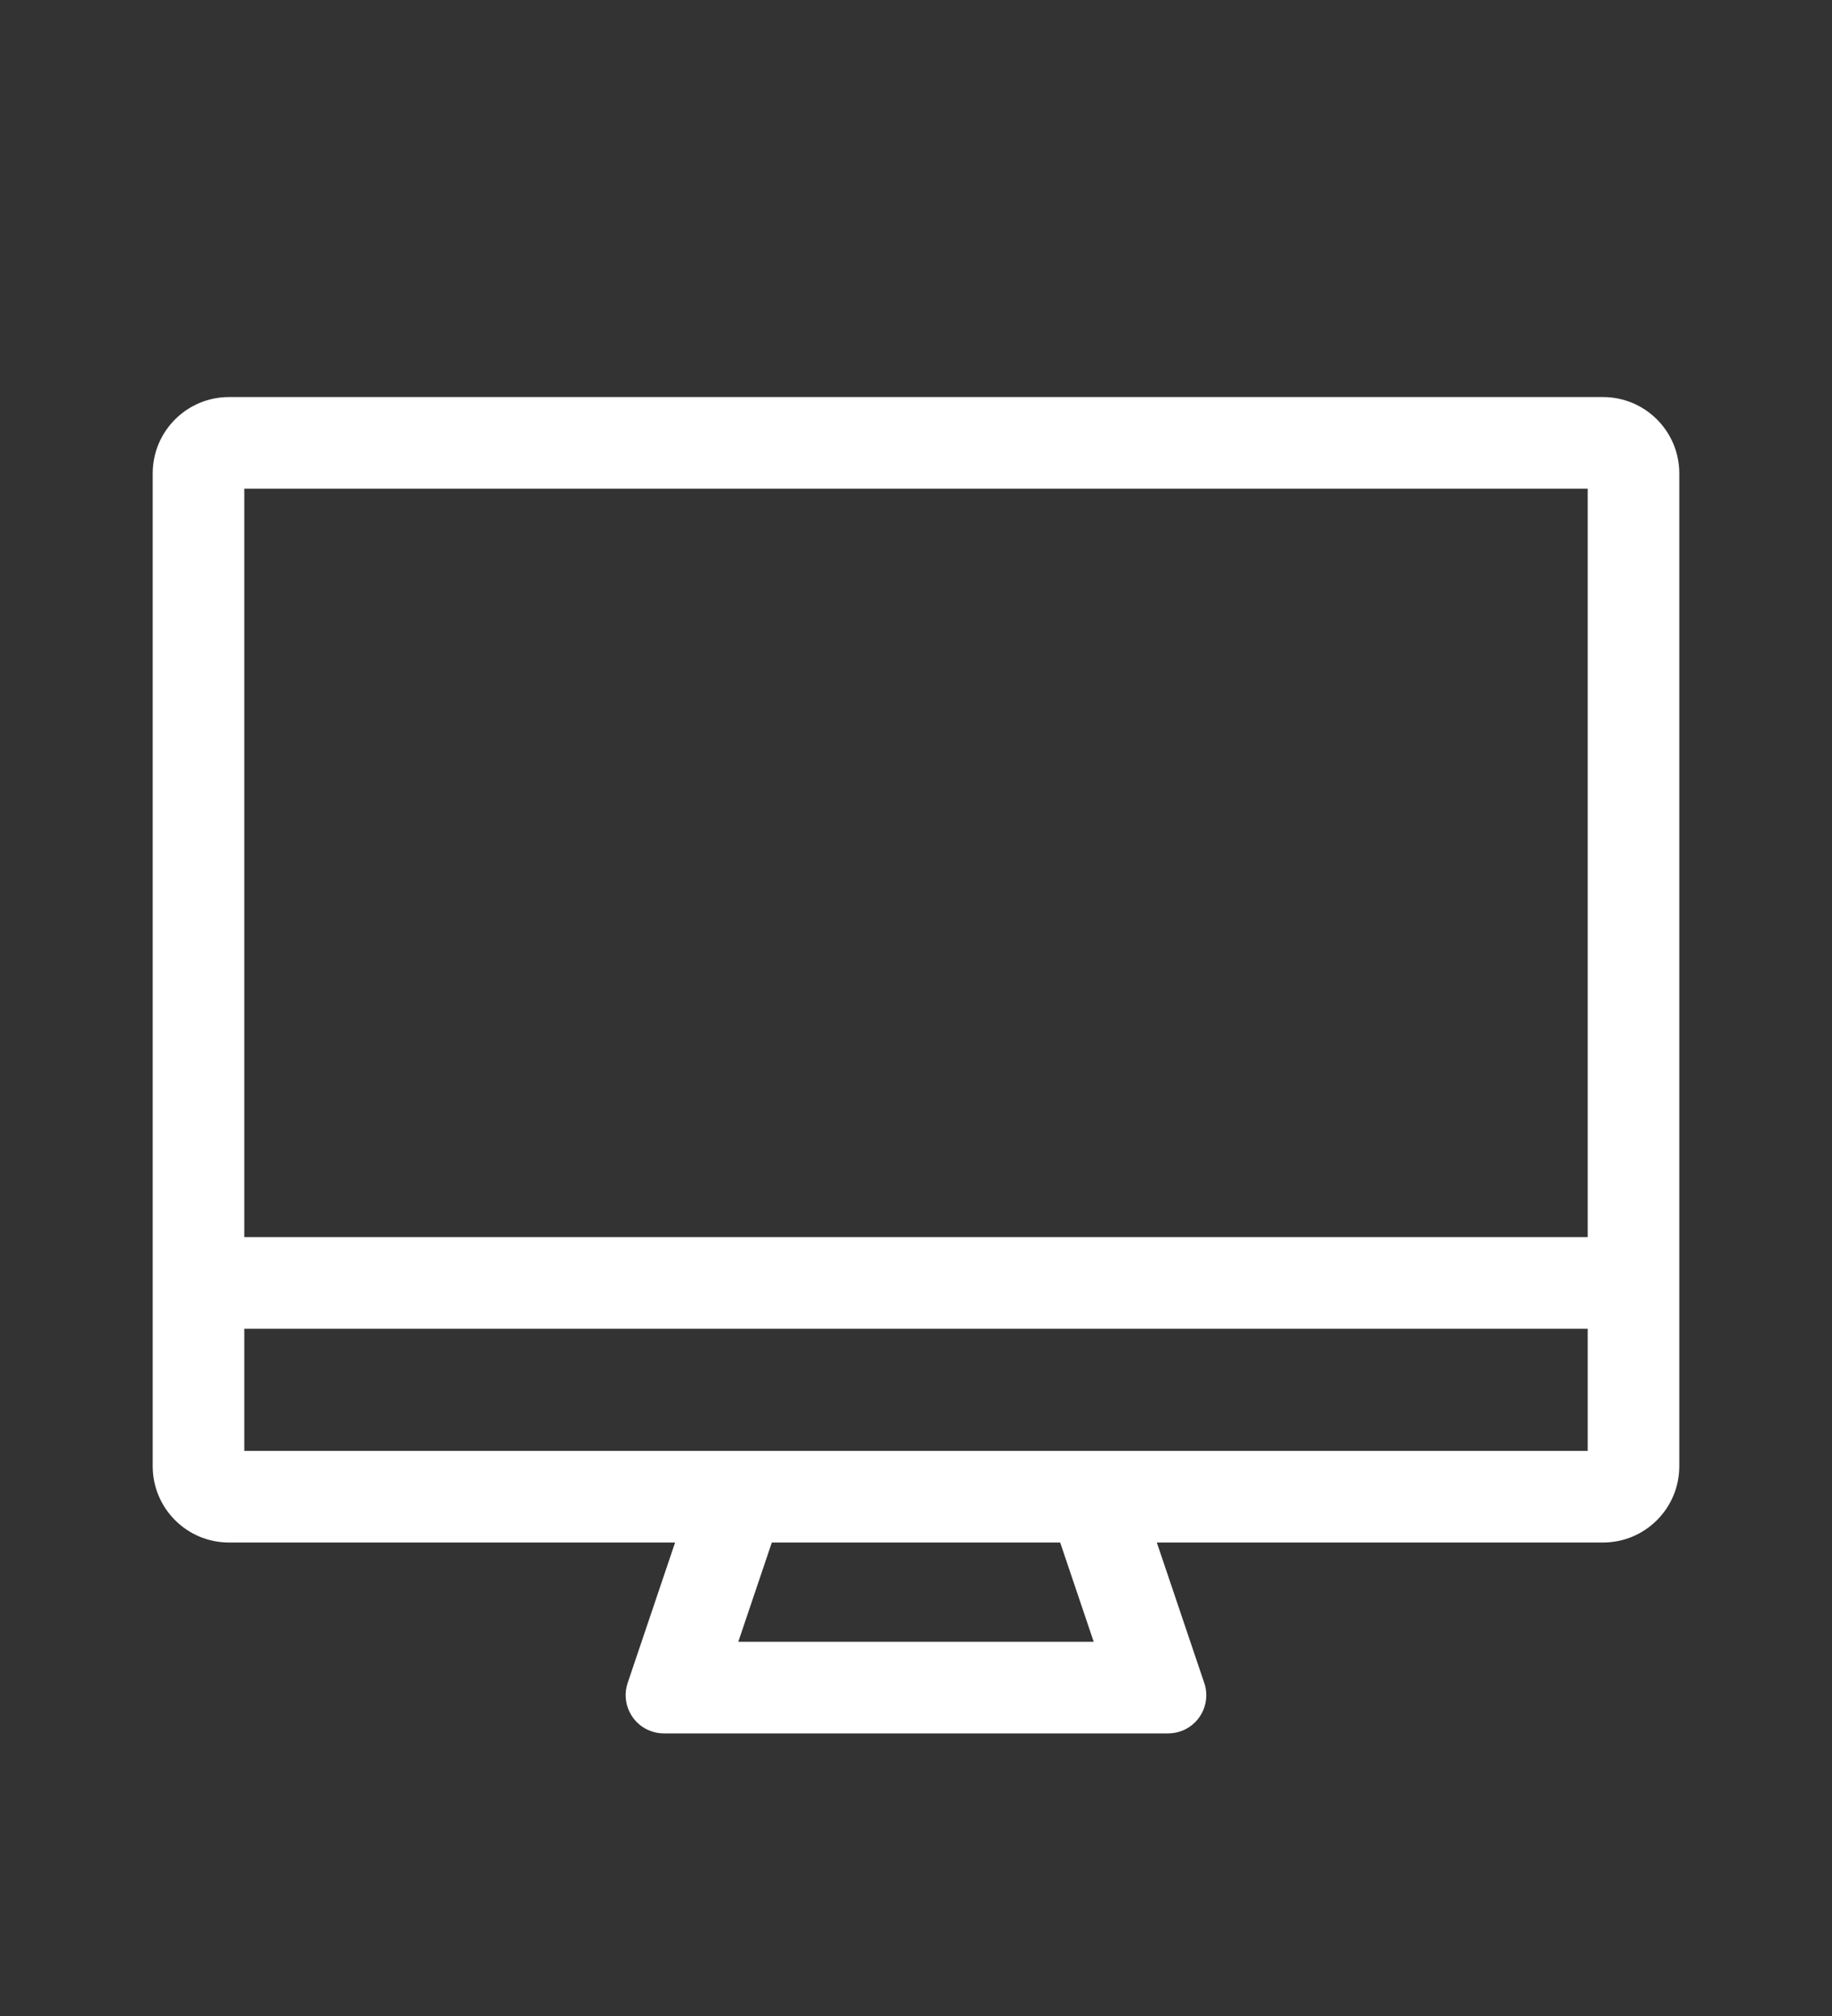 <svg width="20" height="22" viewBox="0 0 20 22" fill="none" xmlns="http://www.w3.org/2000/svg">
<rect x="0" y="0" width="20" height="22" fill="#333333" stroke="none"/>
<path fill-rule="evenodd" clip-rule="evenodd" d="M1.667 5.166C1.667 4.706 2.04 4.333 2.5 4.333H17.5C17.96 4.333 18.333 4.706 18.333 5.166V13.5V14.5V16C18.333 16.46 17.96 16.833 17.5 16.833H12.629L13.147 18.366C13.162 18.409 13.169 18.454 13.169 18.5C13.169 18.73 12.983 18.916 12.753 18.916H7.247C7.202 18.916 7.157 18.909 7.114 18.894C6.896 18.821 6.779 18.584 6.852 18.366L7.37 16.833H2.5C2.04 16.833 1.667 16.46 1.667 16V14.5V13.5V5.166ZM2.667 14.5V15.833H7.708L7.708 15.833H12.292L12.292 15.833H17.333V14.5H2.667ZM17.333 13.5H2.667V5.333H17.333V13.5ZM8.426 16.833L8.06 17.916H11.94L11.574 16.833H8.426Z" fill="white"/>
<mask id="mask0_64_220" style="mask-type:luminance" maskUnits="userSpaceOnUse" x="1" y="4" width="18" height="15">
<path fill-rule="evenodd" clip-rule="evenodd" d="M1.667 5.166C1.667 4.706 2.04 4.333 2.5 4.333H17.5C17.96 4.333 18.333 4.706 18.333 5.166V13.5V14.5V16C18.333 16.46 17.96 16.833 17.5 16.833H12.629L13.147 18.366C13.162 18.409 13.169 18.454 13.169 18.5C13.169 18.73 12.983 18.916 12.753 18.916H7.247C7.202 18.916 7.157 18.909 7.114 18.894C6.896 18.821 6.779 18.584 6.852 18.366L7.37 16.833H2.5C2.04 16.833 1.667 16.46 1.667 16V14.5V13.5V5.166ZM2.667 14.5V15.833H7.708L7.708 15.833H12.292L12.292 15.833H17.333V14.5H2.667ZM17.333 13.5H2.667V5.333H17.333V13.5ZM8.426 16.833L8.06 17.916H11.94L11.574 16.833H8.426Z" fill="white"/>
</mask>
<g mask="url(#mask0_64_220)">
</g>
</svg>
